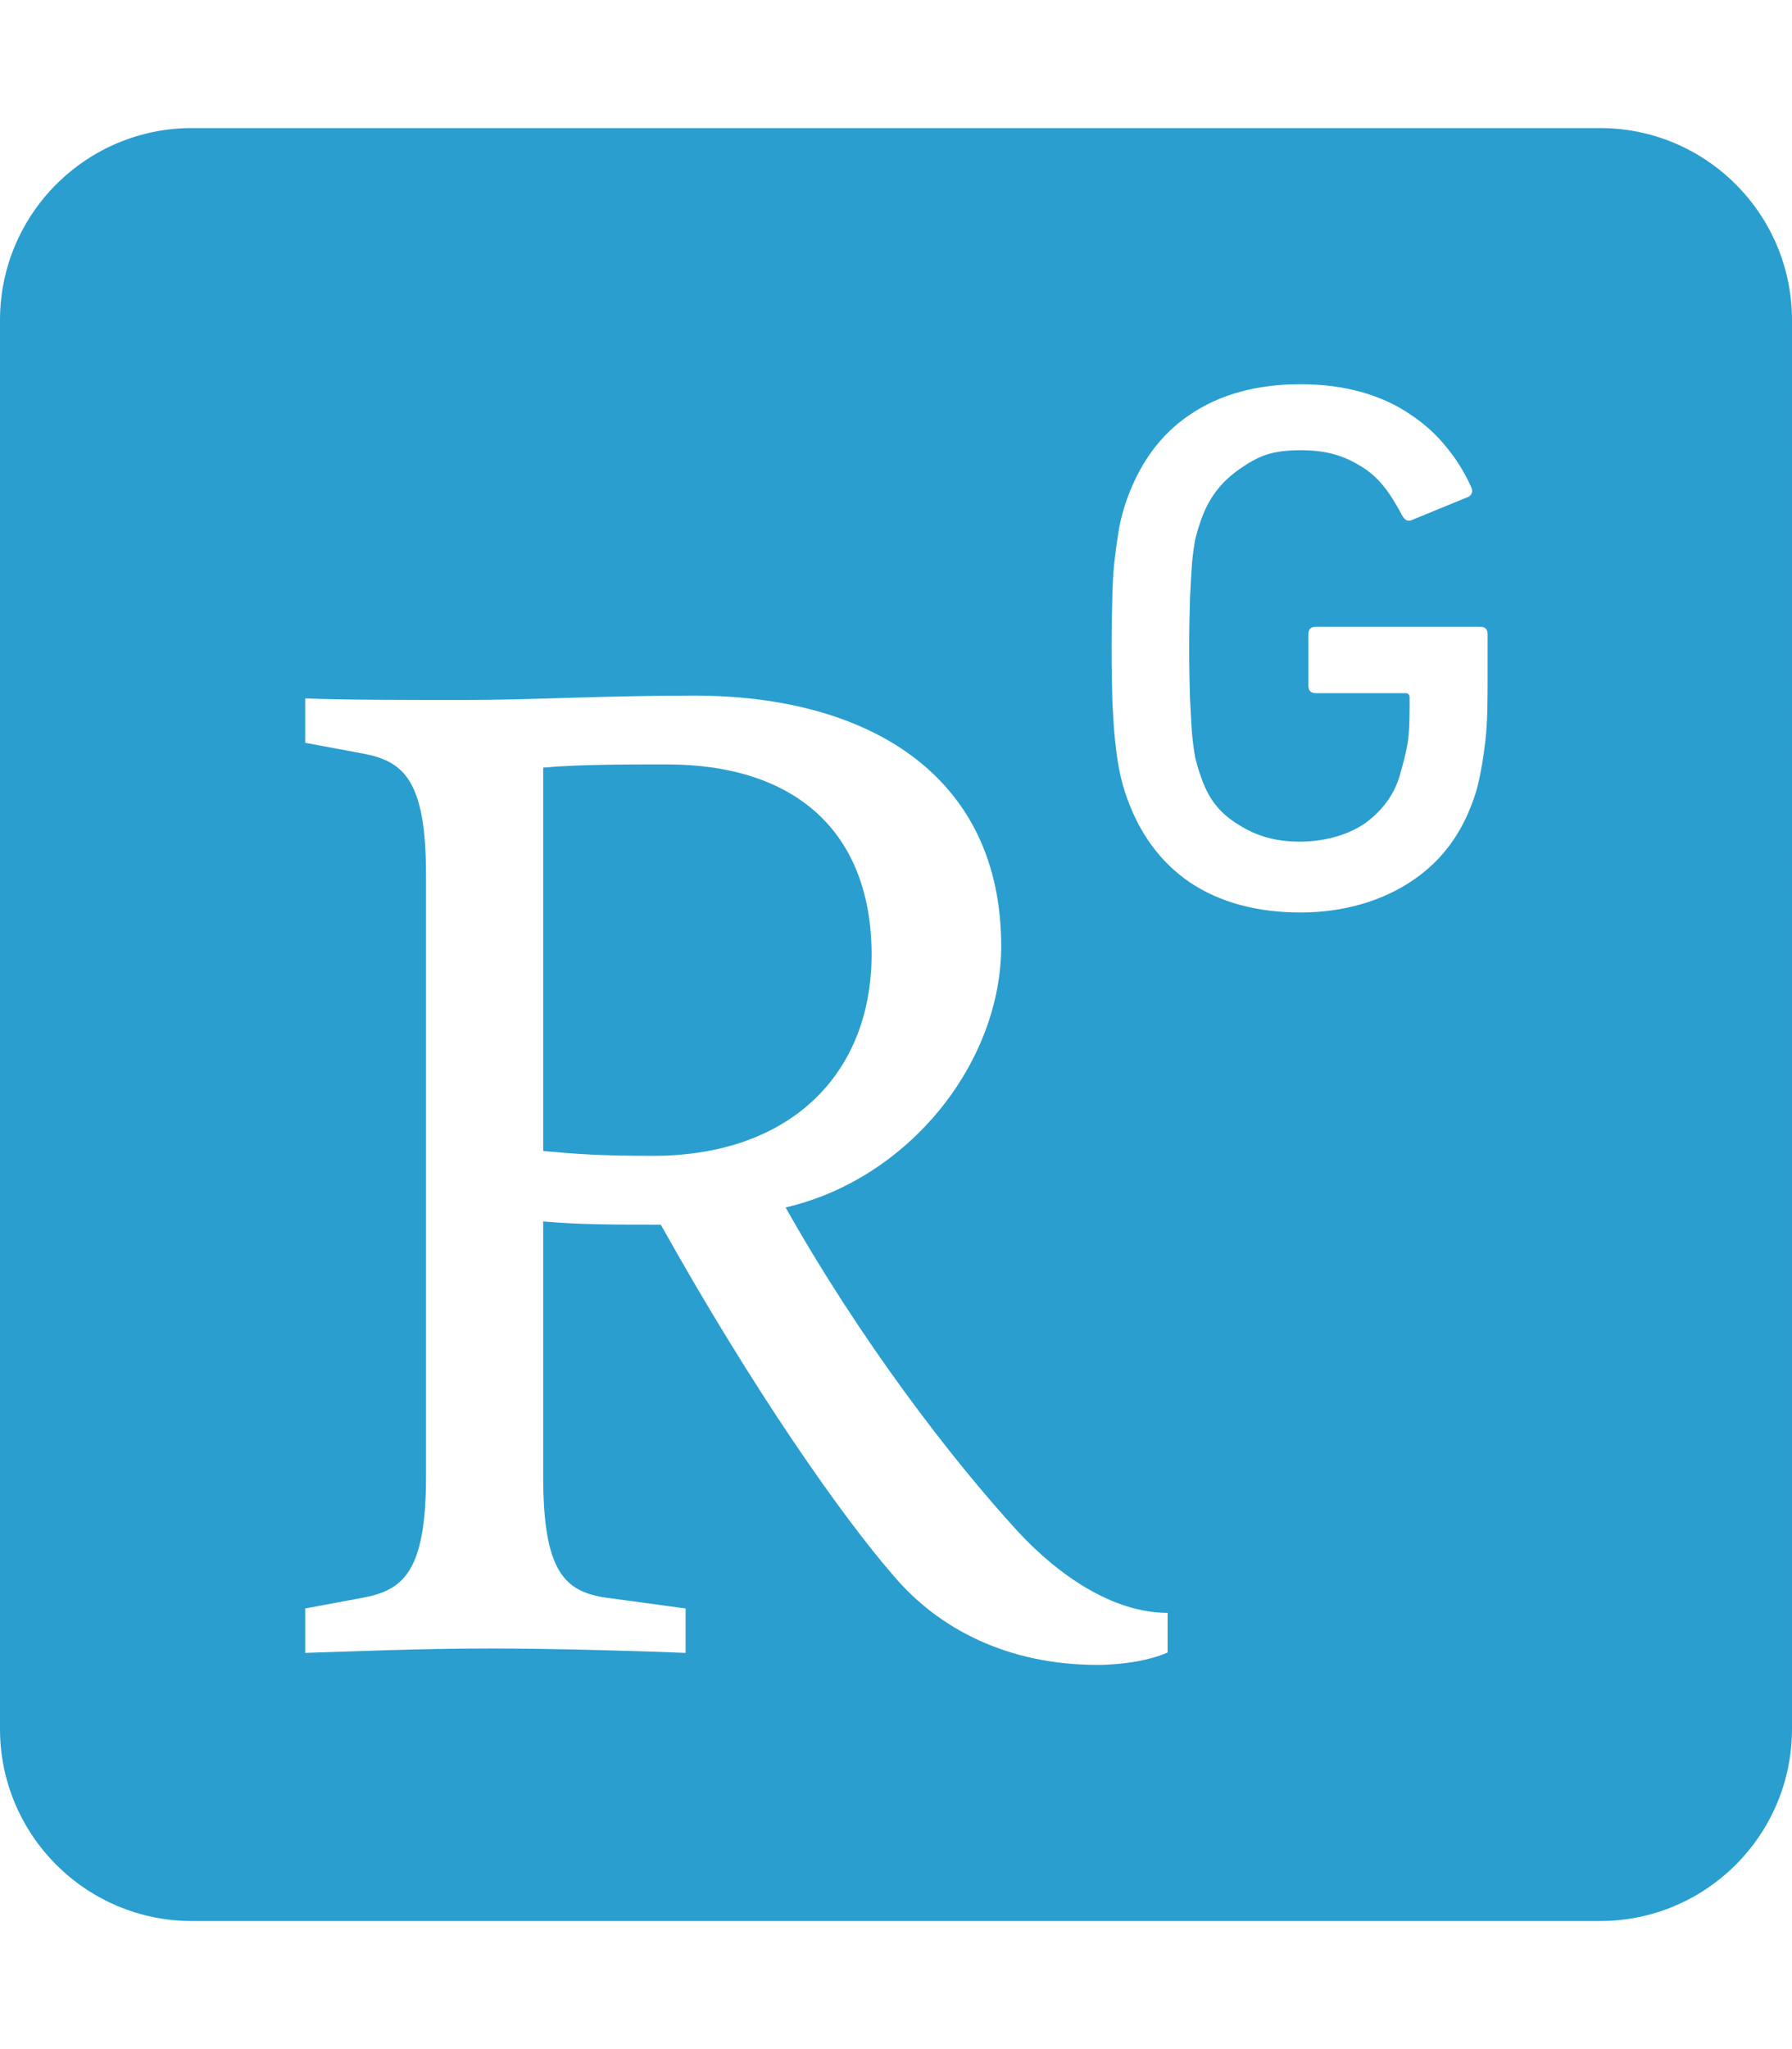 <?xml version="1.0" encoding="utf-8"?>
<!-- Generator: Adobe Illustrator 27.2.0, SVG Export Plug-In . SVG Version: 6.00 Build 0)  -->
<svg version="1.1"
	 id="svg8" xmlns:dc="http://purl.org/dc/elements/1.1/" xmlns:svg="http://www.w3.org/2000/svg" xmlns:cc="http://creativecommons.org/ns#" xmlns:inkscape="http://www.inkscape.org/namespaces/inkscape" xmlns:rdf="http://www.w3.org/1999/02/22-rdf-syntax-ns#" xmlns:sodipodi="http://sodipodi.sourceforge.net/DTD/sodipodi-0.dtd"
	 xmlns="http://www.w3.org/2000/svg" xmlns:xlink="http://www.w3.org/1999/xlink" x="0px" y="0px" viewBox="0 0 448 512"
	 style="enable-background:new 0 0 448 512;" xml:space="preserve">
<style type="text/css">
	.st0{fill:#2A9ECF;}
</style>
<sodipodi:namedview  bordercolor="#666666" borderopacity="1.0" id="base" inkscape:current-layer="layer6" inkscape:cx="203.33333" inkscape:cy="256" inkscape:document-rotation="0" inkscape:document-units="px" inkscape:guide-bbox="true" inkscape:pageopacity="0.0" inkscape:pageshadow="2" inkscape:window-height="713" inkscape:window-maximized="1" inkscape:window-width="1315" inkscape:window-x="51" inkscape:window-y="27" inkscape:zoom="0.75" pagecolor="#ffffff" showgrid="true" showguides="true" units="px">
	<inkscape:grid  empspacing="4" id="grid10" type="xygrid"></inkscape:grid>
	
		<sodipodi:guide  id="guide832" inkscape:color="rgb(0,0,255)" inkscape:label="" inkscape:locked="true" orientation="0,1" position="448,416">
		</sodipodi:guide>
	
		<sodipodi:guide  id="guide834" inkscape:color="rgb(0,0,255)" inkscape:label="" inkscape:locked="true" orientation="0,1" position="448,96">
		</sodipodi:guide>
	
		<sodipodi:guide  id="guide836" inkscape:color="rgb(0,0,255)" inkscape:label="baseline" inkscape:locked="true" orientation="0,1" position="448,64">
		</sodipodi:guide>
	<sodipodi:guide  id="guide835" orientation="1,0" position="64,512"></sodipodi:guide>
	<sodipodi:guide  id="guide837" orientation="1,0" position="384,512"></sodipodi:guide>
</sodipodi:namedview>
<g id="layer6" inkscape:groupmode="layer" inkscape:label="icon">
	<path id="path2" class="st0" d="M48,32C21.5,32,0,53.5,0,80v352c0,26.5,21.5,48,48,48h352c26.5,0,48-21.5,48-48V80
		c0-26.5-21.5-48-48-48H48z M325.2,96c5.6,0,10.7,0.7,15.3,2c4.5,1.3,8.5,3.1,12,5.5c3.5,2.3,6.5,5,9,8.1c2.6,3.1,4.6,6.4,6.2,9.9
		c0.6,1.1,0.4,2-0.5,2.6l-13.9,5.7c-1.2,0.6-2,0.3-2.7-0.9c-3.1-5.8-5.8-9.6-10.2-12.3c-4.4-2.7-8.5-4.1-15.3-4.1
		c-7.3,0-10.6,1.5-15.2,4.7c-4.6,3.2-7.9,7.3-9.9,13.5c-0.4,1.1-0.8,2.5-1.2,4.1c-0.3,1.6-0.6,3.7-0.8,6c-0.2,2.4-0.3,5.3-0.5,8.7
		c-0.1,3.5-0.2,7.6-0.2,12.5c0,4.9,0.1,9.1,0.2,12.5c0.2,3.4,0.3,6.4,0.5,8.7c0.2,2.4,0.5,4.4,0.8,6.1c0.4,1.6,0.8,3,1.2,4.1
		c2,6.2,4.8,9.5,8.9,12.2c4.1,2.7,8.8,4.7,16.1,4.7c6.5,0,12.5-1.9,16.4-4.7c3.8-2.8,7-6.6,8.5-11.7c0.6-2.1,1.4-4.8,2-8.1
		c0.5-3.3,0.5-6.7,0.5-11.5c0-0.8-0.4-1.1-1.1-1.1h-22.3c-1.3,0-1.9-0.6-1.9-1.9v-12.8c0-1.3,0.6-1.9,1.9-1.9H370
		c1.3,0,1.9,0.6,1.9,1.9v10.9c0,5.8,0,11.1-0.6,16.1c-0.6,5-1.4,9.3-2.3,12.4c-3.1,9.8-8.1,16.8-15.7,22c-7.6,5.2-17.4,8.1-28.1,8.1
		c-10.9,0-20.2-2.5-27.7-7.5c-7.5-5.1-12.9-12.5-16.2-22.4c-0.6-1.9-1.1-3.8-1.5-5.8c-0.4-2-0.7-4.3-1-7c-0.3-2.7-0.5-5.9-0.7-9.7
		c-0.1-3.7-0.2-8.3-0.2-13.6c0-5.3,0.1-9.8,0.2-13.5c0.1-3.8,0.3-7,0.7-9.7c0.3-2.7,0.7-5,1-7c0.4-2,0.9-3.9,1.5-5.8
		c3.3-9.9,8.7-17.4,16.2-22.4C305,98.5,314.3,96,325.2,96z M173.5,173.8c43.6,0,76.8,19.9,76.8,62.6c0,29-22.9,58.1-53.9,65.3
		c18.7,33.2,41.3,62.7,58.1,81c9.9,10.7,23.6,20.3,37.4,20.3v9.9c-4.2,1.9-11.1,3.1-17.5,3.1c-22.2,0-39.7-8.8-51.2-22.5
		c-12.6-14.5-34.7-45.8-58-87.5c-12.3,0-20.3,0-29.4-0.8V369c0,23.7,5.4,28.7,15.7,30.2l19.9,2.7v11.1c-9.6-0.4-31.7-1.1-48.9-1.1
		c-18,0-35.9,0.8-46.2,1.1v-11.1l14.5-2.7c10-1.9,15.7-6.5,15.7-30.2V218.5c0-23.7-5.7-28.3-15.7-30.2l-14.5-2.7v-11.1
		c9.5,0.4,24.8,0.4,40.1,0.4C133,174.9,151,173.8,173.5,173.8z M166.7,191c-10.3,0-22.1,0-30.9,0.8v95.8c8.8,0.8,14.5,1.2,27.5,1.2
		c34,0,54.6-20.2,54.6-50.4C217.8,207.8,198.8,191,166.7,191z"/>
</g>
</svg>
